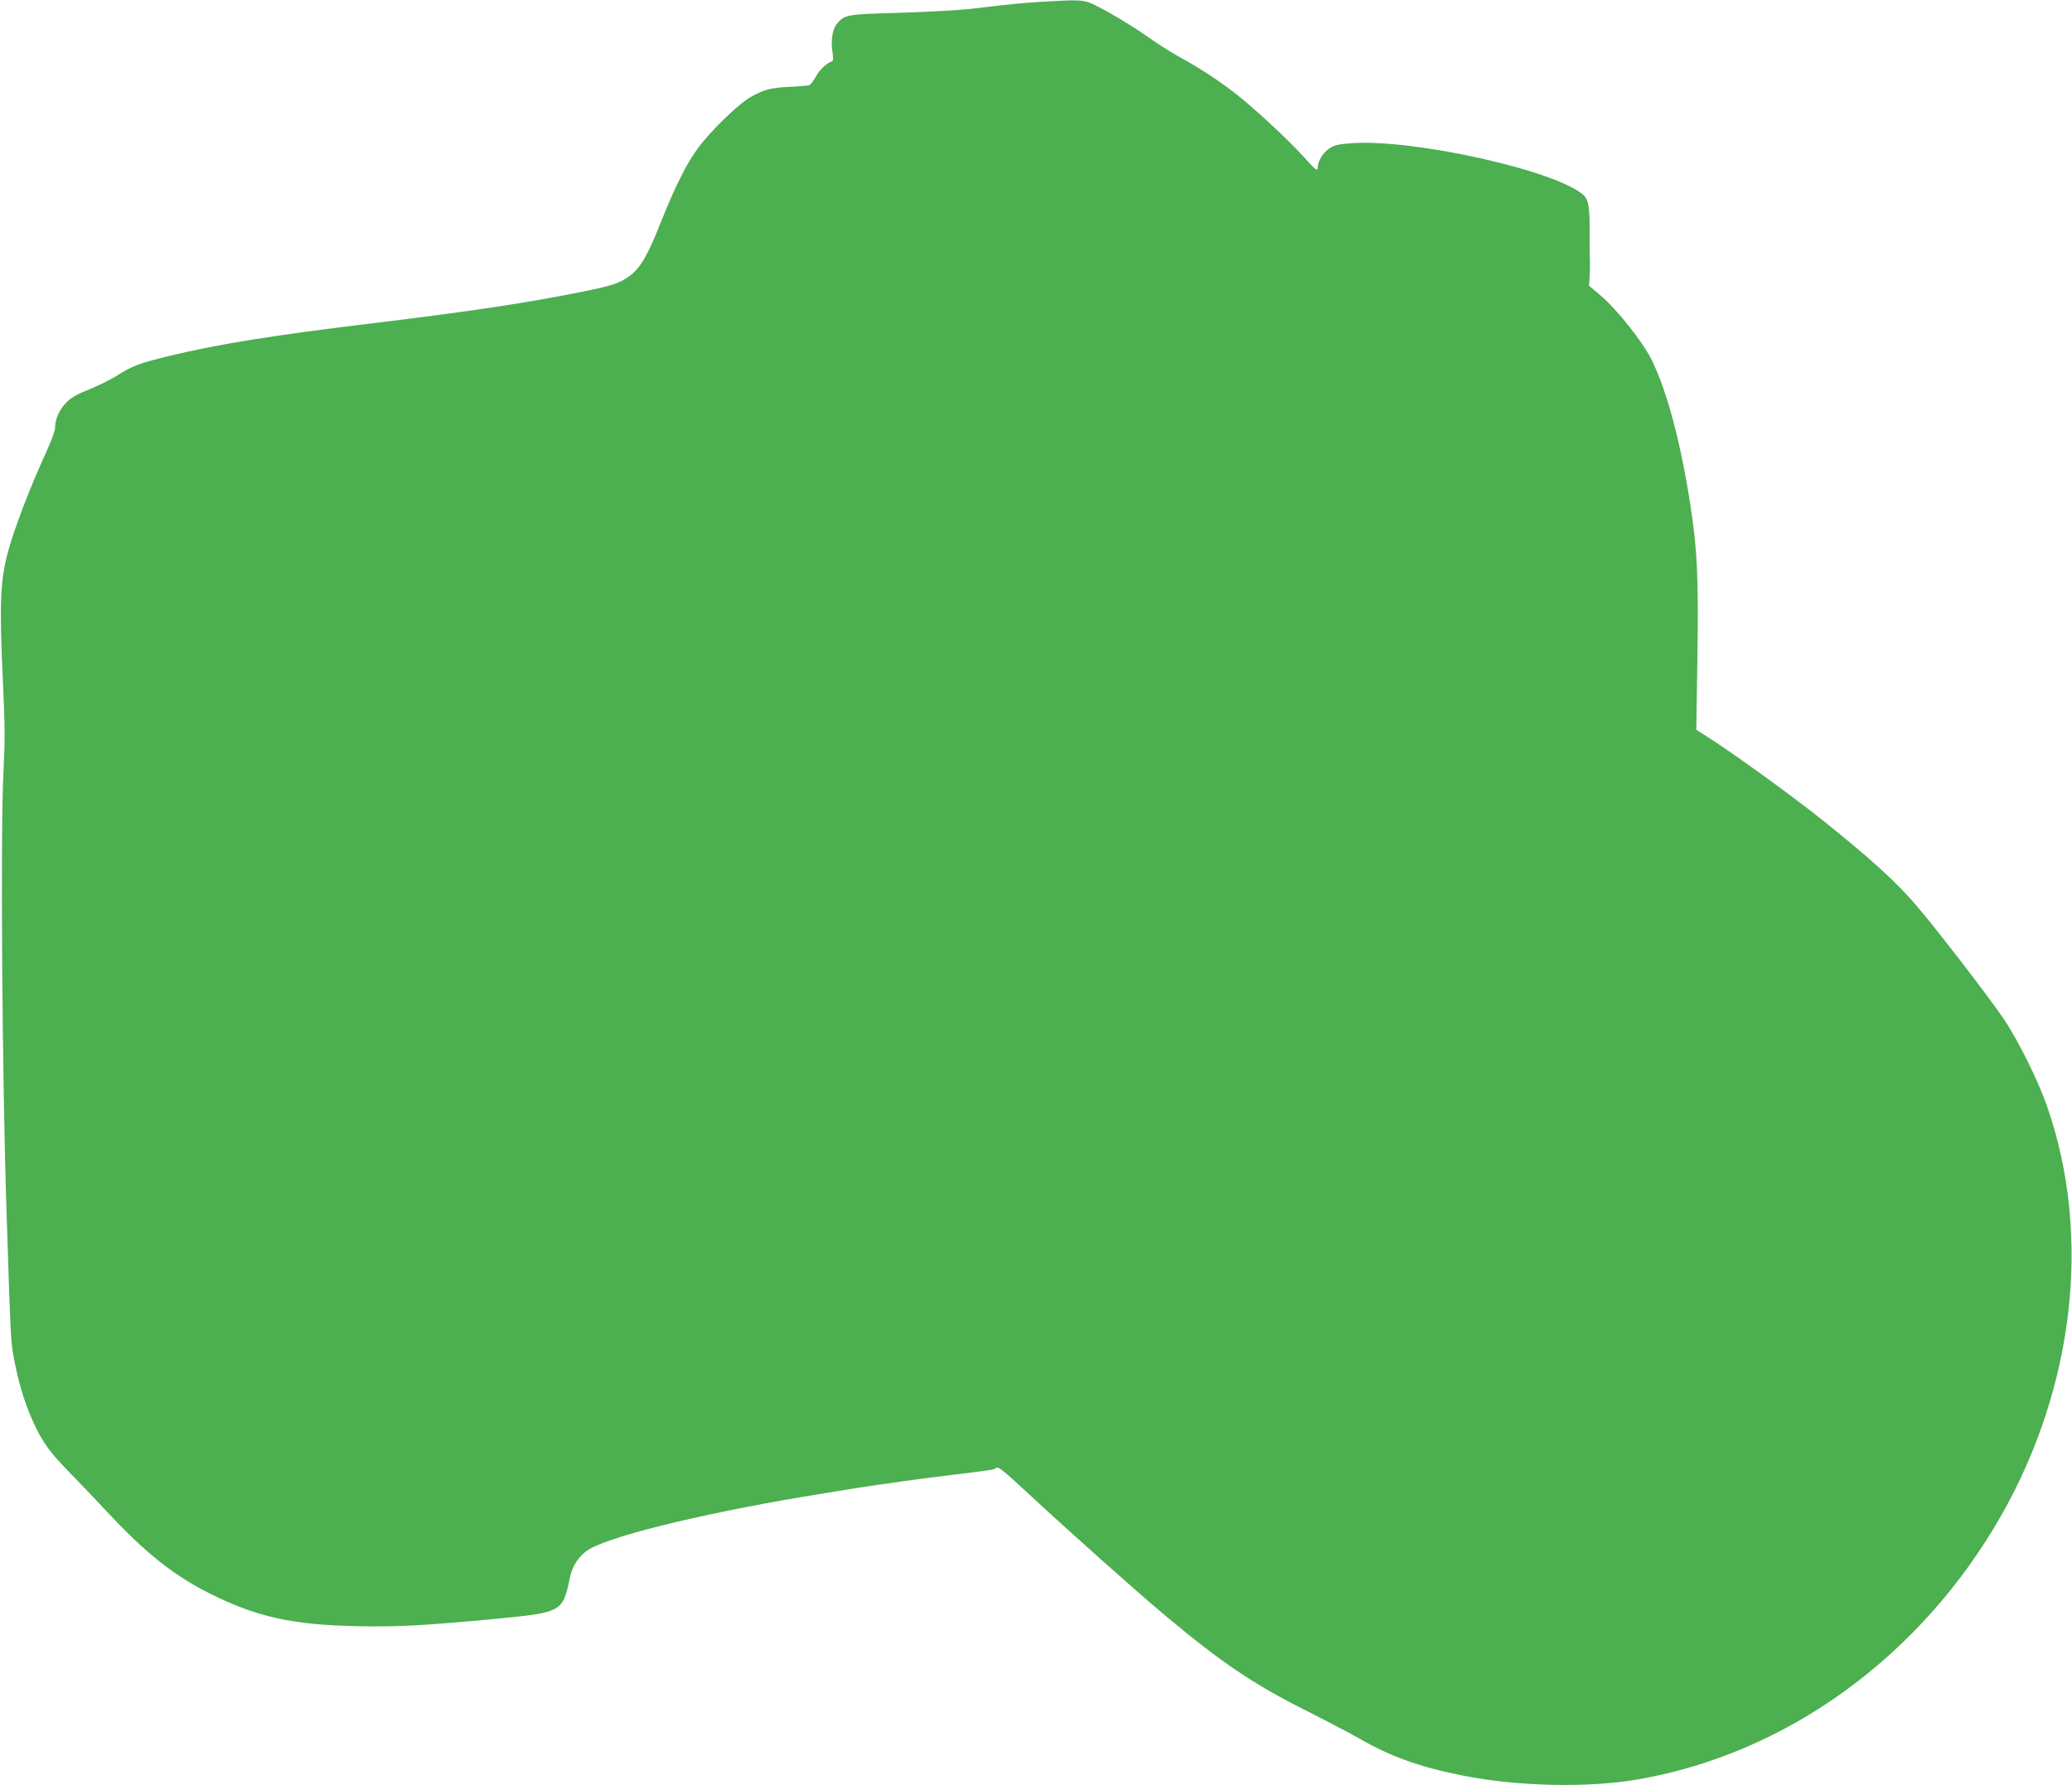 <?xml version="1.0" standalone="no"?>
<!DOCTYPE svg PUBLIC "-//W3C//DTD SVG 20010904//EN"
 "http://www.w3.org/TR/2001/REC-SVG-20010904/DTD/svg10.dtd">
<svg version="1.0" xmlns="http://www.w3.org/2000/svg"
 width="1280pt" height="1103pt" viewBox="0 0 1280 1103"
 preserveAspectRatio="xMidYMid meet">
<g transform="translate(0,1103) scale(0.1,-0.1)"
fill="#4caf50" stroke="none">
<path d="M6435 11019 c-128 -8 -180 -13 -440 -44 -71 -8 -267 -19 -435 -24
-326 -9 -339 -11 -386 -63 -30 -32 -43 -104 -32 -175 6 -38 6 -59 -1 -61 -34
-11 -79 -54 -101 -95 -14 -26 -32 -50 -40 -53 -8 -3 -60 -8 -115 -10 -123 -6
-162 -16 -245 -62 -75 -41 -247 -207 -328 -317 -70 -94 -144 -242 -232 -464
-80 -202 -127 -281 -192 -327 -63 -45 -105 -59 -304 -99 -328 -66 -678 -119
-1264 -190 -631 -76 -968 -130 -1278 -205 -180 -44 -224 -60 -320 -121 -36
-23 -113 -61 -171 -85 -85 -34 -114 -52 -147 -87 -41 -45 -64 -100 -64 -153 0
-16 -23 -78 -51 -139 -106 -231 -205 -491 -244 -640 -44 -173 -49 -321 -26
-811 12 -245 12 -341 3 -520 -20 -358 -9 -1907 19 -2749 26 -810 25 -792 53
-928 30 -147 70 -267 125 -382 54 -110 93 -162 218 -290 60 -61 167 -174 240
-252 230 -245 403 -381 628 -493 283 -140 502 -189 895 -197 253 -6 431 4 880
47 392 38 397 42 441 254 17 78 60 140 122 176 158 90 772 236 1450 344 53 9
139 23 190 31 152 24 431 63 612 84 235 29 247 30 262 43 10 8 55 -29 188
-153 251 -233 673 -610 855 -762 346 -289 539 -420 865 -584 127 -64 281 -145
344 -181 188 -107 368 -171 626 -222 340 -68 777 -77 1083 -24 921 159 1748
760 2244 1629 453 796 560 1733 286 2524 -54 159 -180 413 -270 546 -85 127
-424 567 -539 700 -126 147 -277 284 -559 511 -209 168 -584 439 -758 548
l-43 27 7 447 c7 493 0 654 -42 932 -60 392 -145 712 -240 905 -54 111 -216
315 -317 400 l-71 60 4 50 c2 28 3 73 2 100 -2 28 -2 102 -2 165 2 164 -6 215
-37 244 -163 151 -1054 350 -1437 321 -78 -6 -102 -11 -135 -33 -38 -25 -71
-79 -71 -117 0 -26 -13 -16 -90 70 -93 103 -309 303 -415 385 -108 84 -219
156 -345 226 -58 32 -143 86 -190 120 -113 81 -323 204 -379 221 -47 14 -84
14 -286 2z"/>
</g>
</svg>
